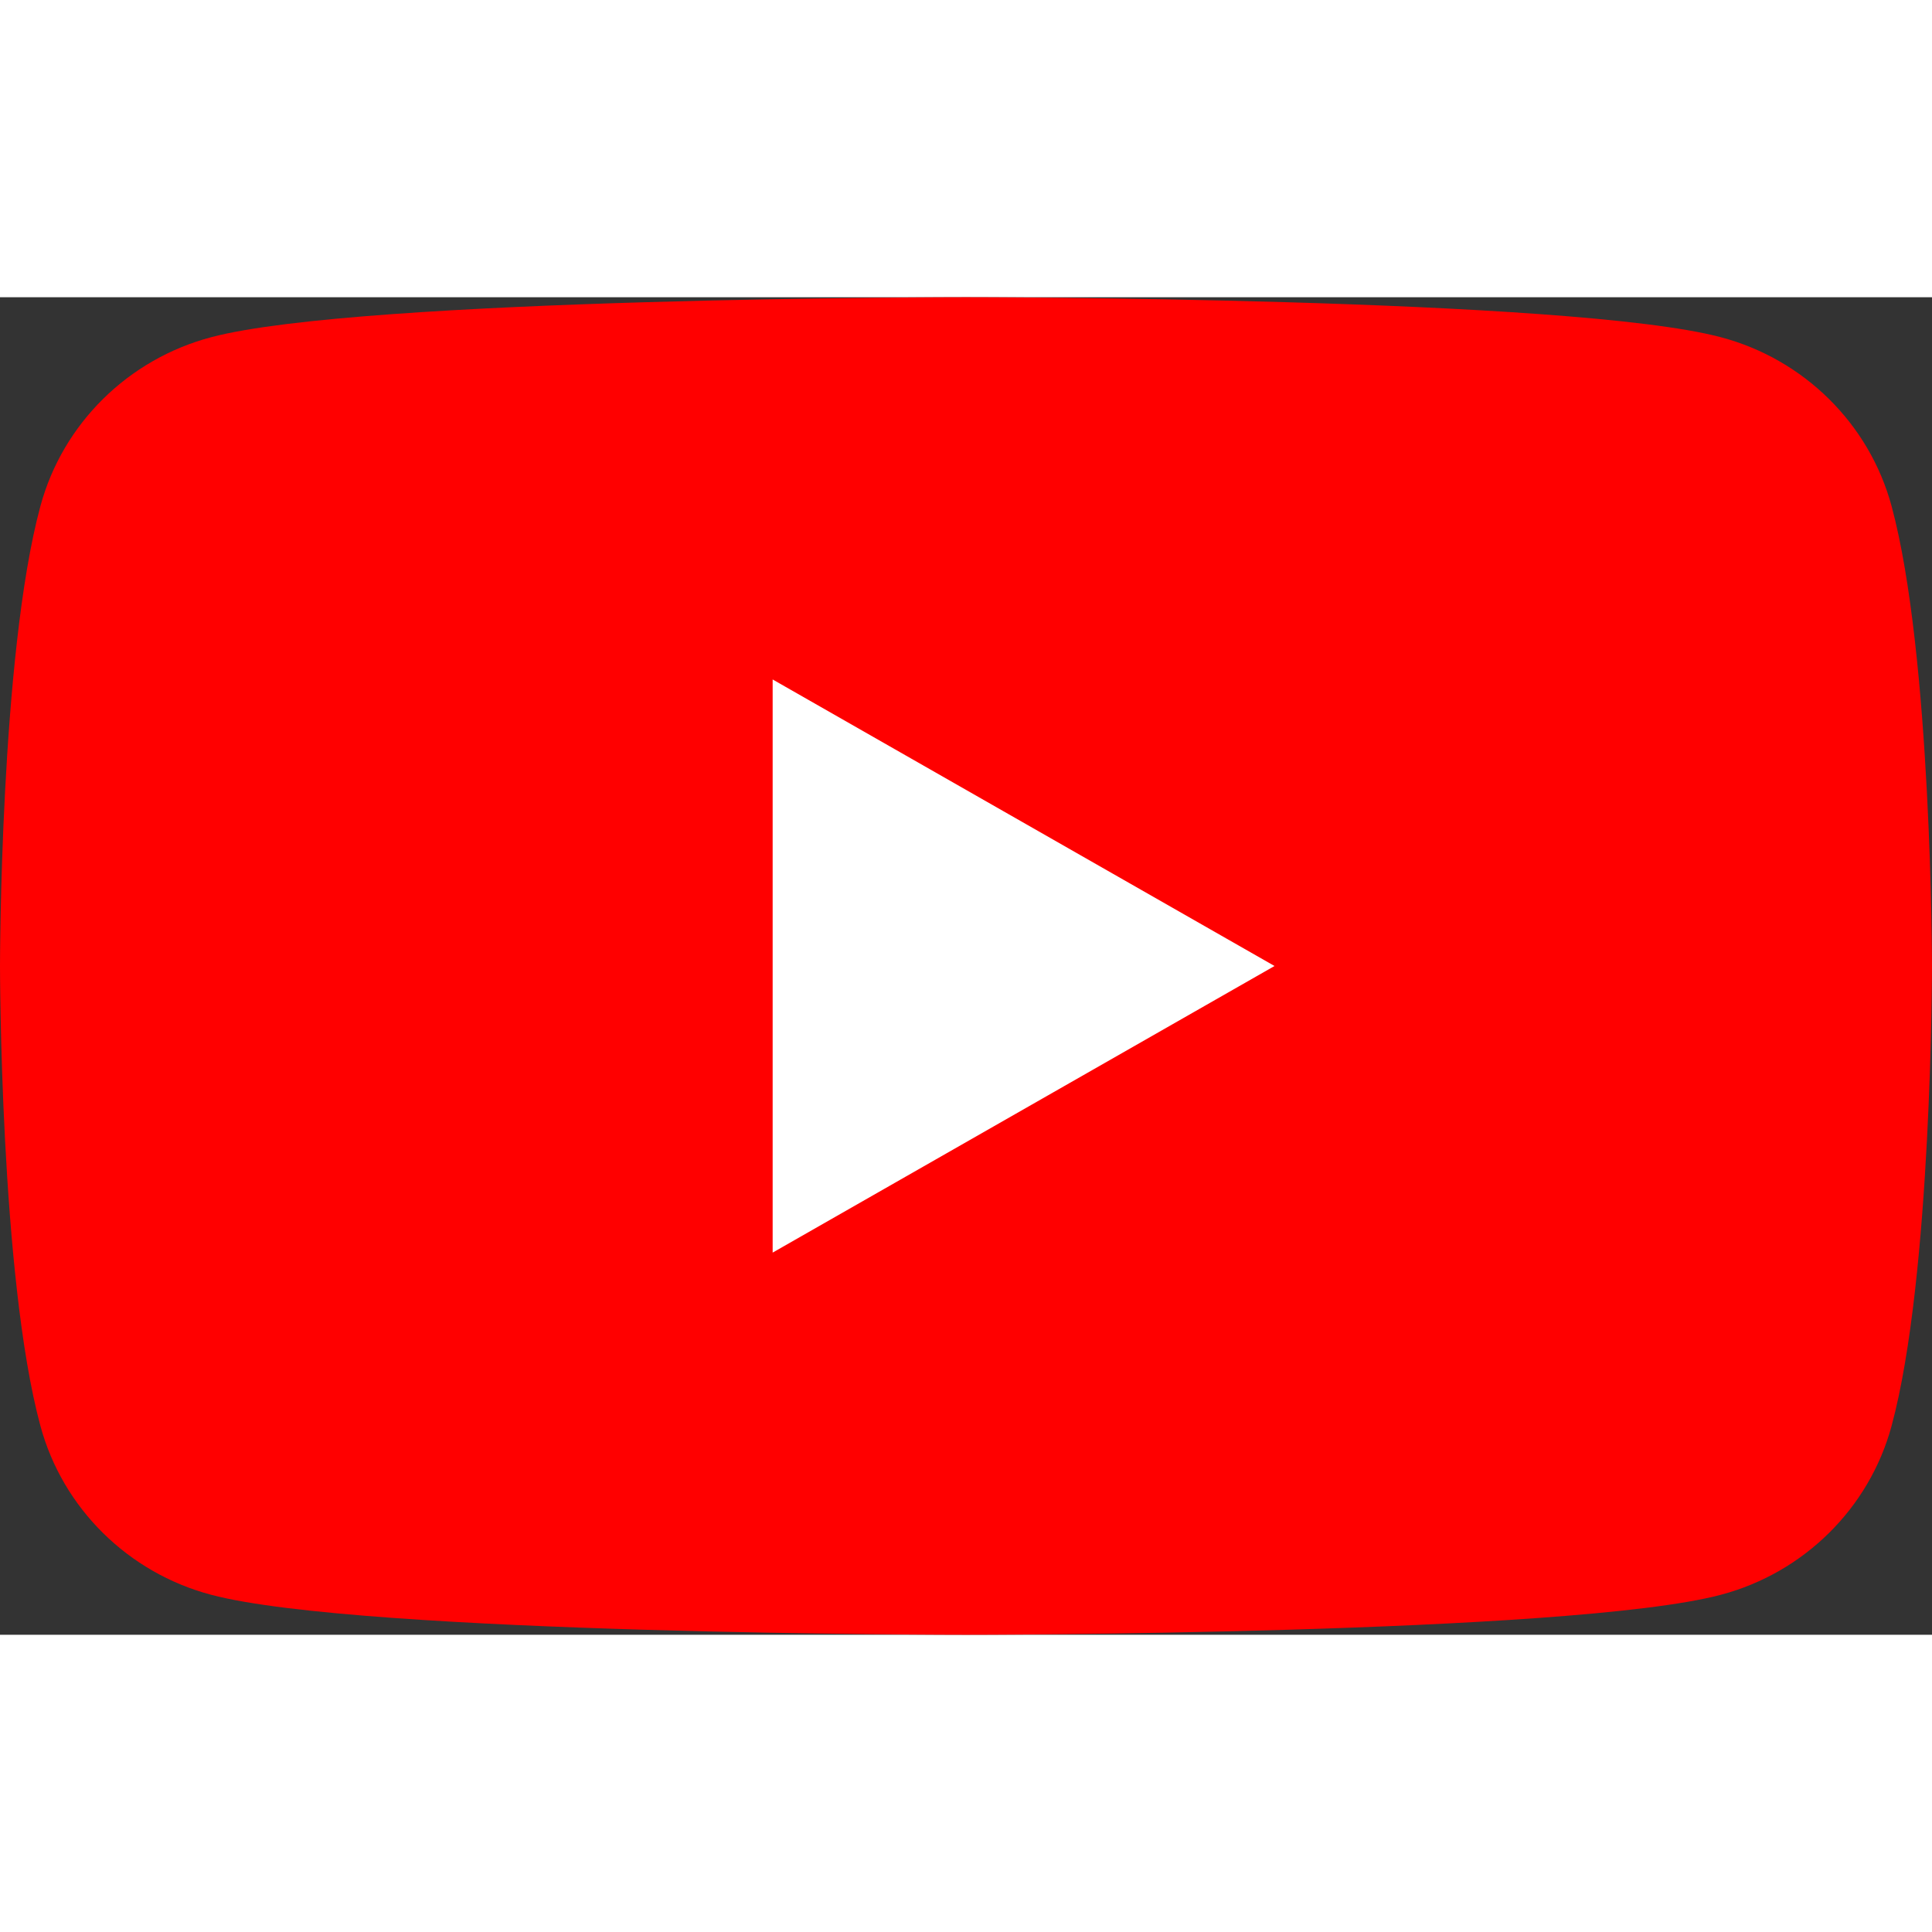 <svg width="96" height="96" viewBox="0 0 26 18" fill="none" xmlns="http://www.w3.org/2000/svg">
    <rect x="0" y="0" width="26" height="18" fill="#333333" stroke="none"/>
    <g id="Frame 512718">
        <path id="Vector" d="M25.456 2.811C25.157 1.704 24.277 0.834 23.158 0.538C21.131 1.60933e-07 13 0 13 0C13 0 4.869 1.60933e-07 2.842 0.538C1.723 0.834 0.843 1.704 0.544 2.811C1.62728e-07 4.815 0 9 0 9C0 9 1.62728e-07 13.185 0.544 15.189C0.843 16.296 1.723 17.166 2.842 17.462C4.869 18 13 18 13 18C13 18 21.131 18 23.158 17.462C24.277 17.166 25.157 16.296 25.456 15.189C26 13.185 26 9 26 9C26 9 25.998 4.815 25.456 2.811Z" fill="#FF0000"/>
        <path id="Vector_2" d="M10.398 12.857L17.152 9L10.398 5.144V12.857Z" fill="white"/>
    </g>
</svg>